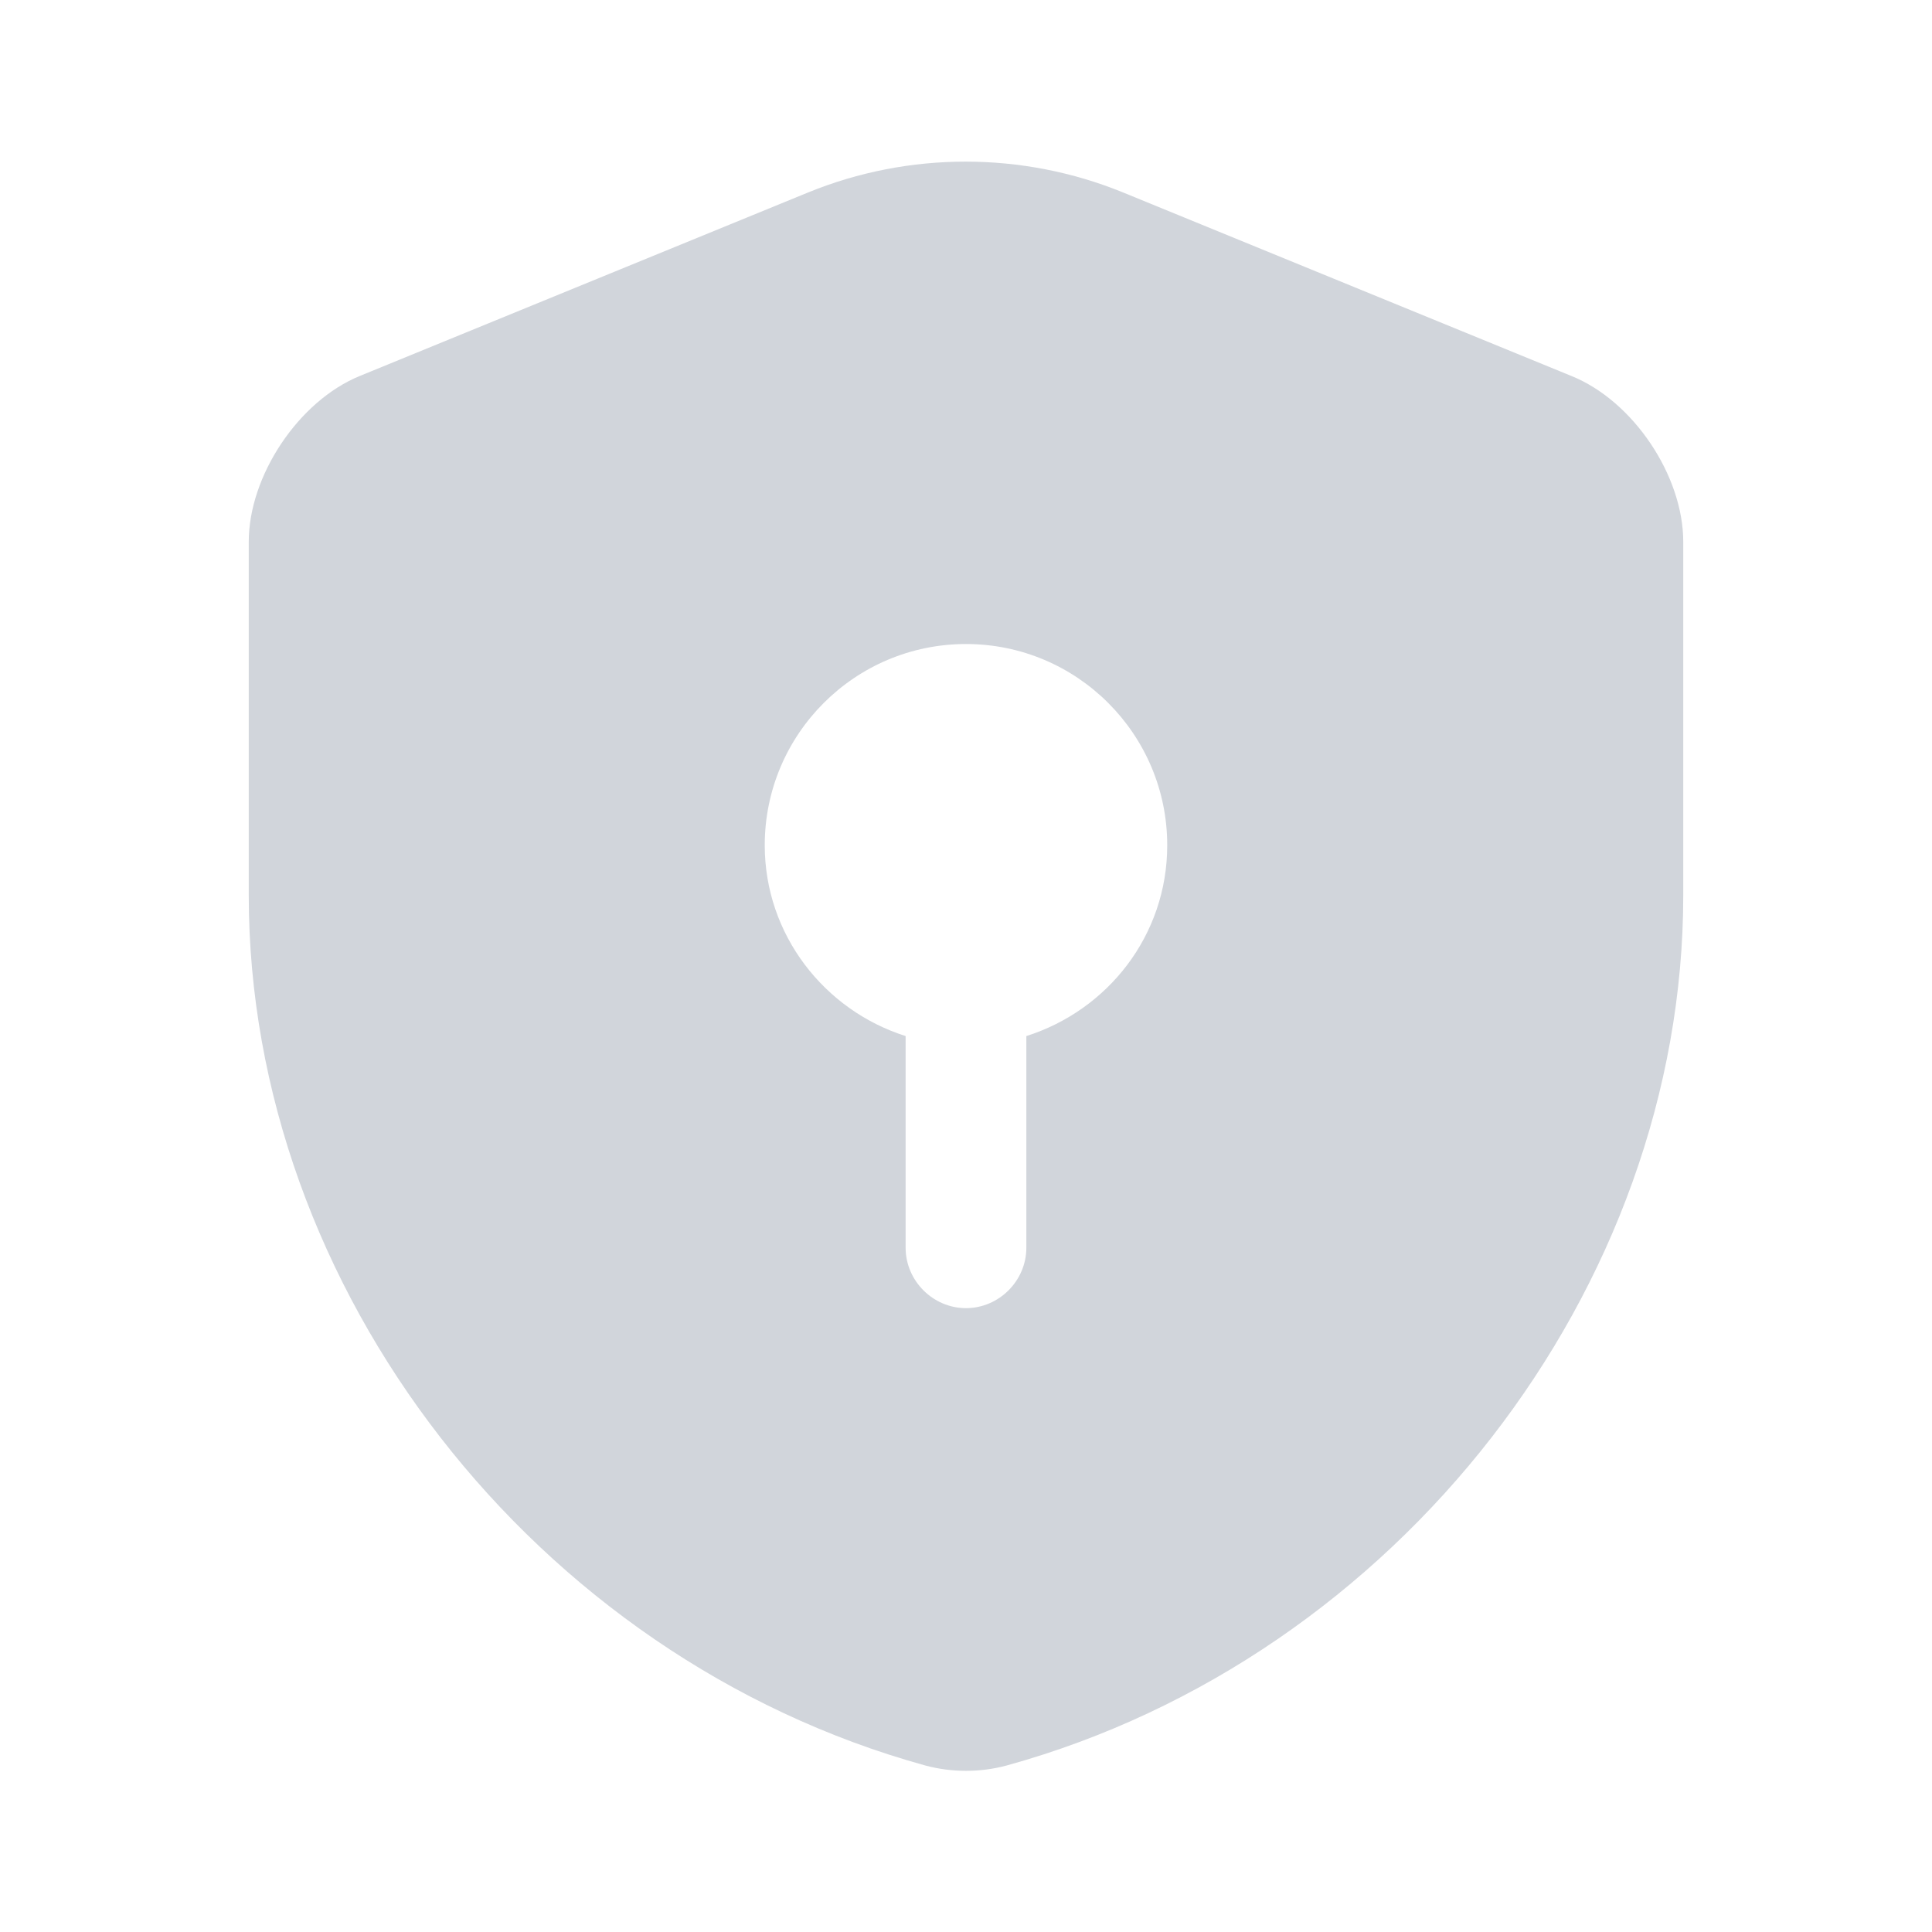 <svg width="64" height="64" viewBox="0 0 64 64" fill="none" xmlns="http://www.w3.org/2000/svg">
<path d="M55.76 29.654V17.948C55.76 15.761 54.106 13.281 52.053 12.454L37.2 6.374C33.866 5.014 30.106 5.014 26.773 6.374L11.92 12.454C9.893 13.281 8.24 15.761 8.24 17.948V29.654C8.24 42.694 17.706 54.907 30.64 58.481C31.52 58.721 32.48 58.721 33.359 58.481C46.293 54.907 55.76 42.694 55.76 29.654ZM33.999 34.321V41.334C33.999 42.427 33.093 43.334 32 43.334C30.906 43.334 30 42.427 30 41.334V34.321C27.306 33.467 25.333 30.961 25.333 28.001C25.333 24.321 28.32 21.334 32 21.334C35.679 21.334 38.666 24.321 38.666 28.001C38.666 30.987 36.693 33.467 33.999 34.321Z" fill="#D1D5DB"/>
</svg>
